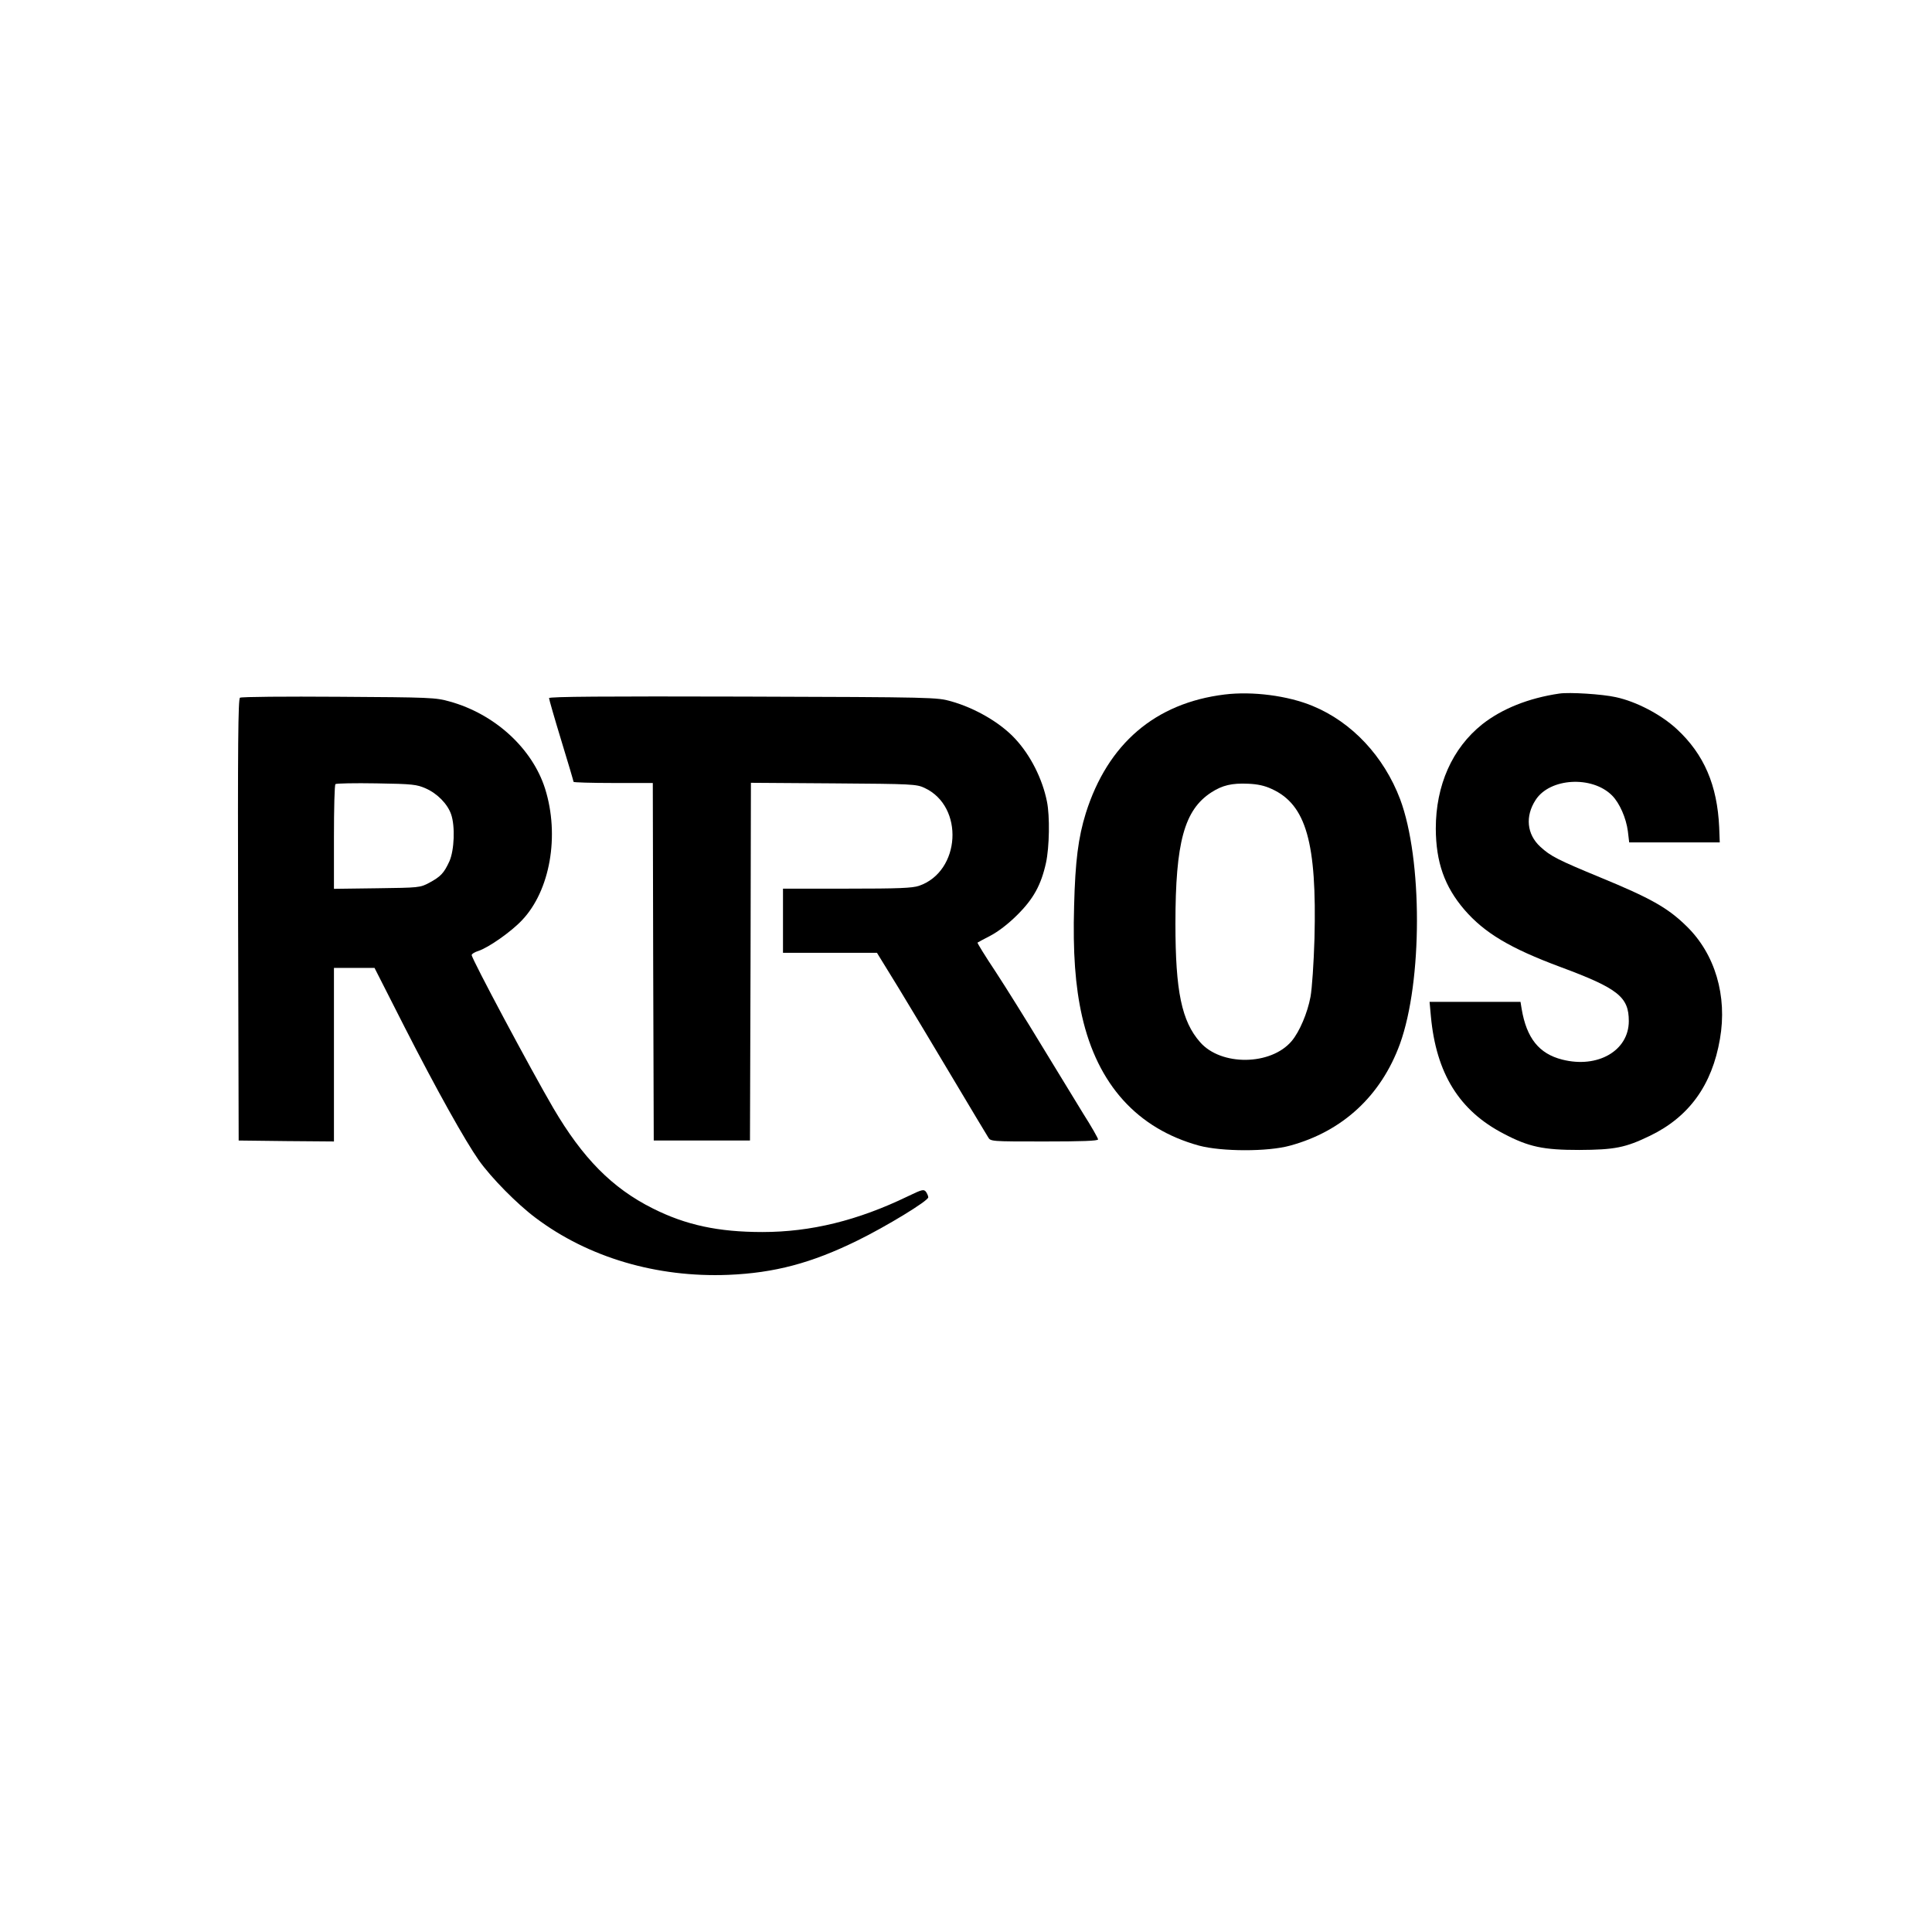 <?xml version="1.0" standalone="no"?>
<!DOCTYPE svg PUBLIC "-//W3C//DTD SVG 20010904//EN"
 "http://www.w3.org/TR/2001/REC-SVG-20010904/DTD/svg10.dtd">
<svg version="1.0" xmlns="http://www.w3.org/2000/svg"
 width="1024pt" height="1024pt" viewBox="0 0 1024 1024"
 preserveAspectRatio="xMidYMid meet">
<g transform="translate(0,1024) scale(0.1,-0.1)"
fill="#000000" stroke="none">
<path d="M6491 6559 c-368 -45 -620 -261 -736 -629 -40 -129 -56 -254 -62
-491 -7 -247 6 -426 42 -585 82 -362 293 -596 620 -686 119 -32 365 -33 483 0
279 76 482 265 582 539 120 332 120 979 1 1297 -86 227 -255 408 -463 494
-132 55 -320 79 -467 61z m250 -501 c182 -83 239 -284 226 -793 -4 -131 -13
-264 -21 -308 -16 -86 -58 -185 -100 -235 -110 -130 -374 -133 -485 -6 -98
111 -131 270 -131 628 0 432 47 603 190 696 59 38 109 50 196 46 49 -2 87 -10
125 -28z"/>
<path d="M8265 6564 c-164 -24 -305 -81 -409 -163 -159 -127 -246 -323 -246
-553 1 -178 46 -306 151 -429 107 -124 243 -205 509 -304 307 -114 363 -159
363 -287 0 -157 -165 -252 -353 -204 -123 31 -189 114 -215 269 l-6 37 -241 0
-241 0 7 -77 c28 -302 150 -500 386 -622 133 -70 210 -86 400 -86 188 1 245
12 375 75 207 100 329 268 371 513 40 229 -26 451 -177 598 -100 98 -191 149
-461 260 -220 91 -260 111 -314 161 -72 66 -81 162 -25 248 75 117 299 130
405 24 40 -40 75 -120 84 -190 l7 -59 240 0 240 0 -3 80 c-10 223 -80 387
-225 521 -83 77 -215 146 -323 169 -71 16 -246 27 -299 19z"/>
<path d="M1272 6542 c-10 -7 -12 -249 -10 -1178 l3 -1169 253 -3 252 -2 0 460
0 460 108 0 107 0 159 -313 c172 -337 321 -603 394 -707 66 -93 203 -232 301
-305 279 -210 642 -317 1021 -302 244 10 441 62 685 182 151 74 375 210 375
229 0 7 -6 20 -12 29 -12 15 -20 13 -97 -24 -265 -128 -513 -189 -770 -189
-234 0 -406 37 -581 125 -216 108 -372 267 -528 533 -118 202 -432 790 -432
810 0 6 16 16 36 22 54 18 174 102 231 163 149 157 200 449 122 697 -68 214
-267 396 -506 462 -74 21 -101 22 -588 25 -280 2 -516 0 -523 -5z m985 -481
c61 -27 115 -82 134 -137 22 -63 17 -190 -9 -249 -29 -63 -46 -81 -107 -114
-49 -26 -54 -26 -277 -29 l-228 -3 0 274 c0 150 3 277 8 281 4 4 102 6 217 4
194 -3 214 -6 262 -27z"/>
<path d="M2910 6540 c0 -6 29 -107 65 -225 36 -117 65 -216 65 -219 0 -3 94
-6 210 -6 l210 0 2 -947 3 -948 255 0 255 0 3 948 2 948 438 -3 c419 -3 439
-4 482 -24 212 -98 192 -443 -29 -519 -36 -12 -106 -15 -383 -15 l-338 0 0
-170 0 -170 249 0 249 0 115 -187 c63 -104 192 -318 287 -478 95 -159 179
-300 187 -312 13 -23 14 -23 298 -23 199 0 285 3 285 11 0 6 -35 68 -79 137
-43 70 -142 233 -221 362 -78 129 -187 304 -242 388 -56 84 -99 154 -97 156 2
2 33 18 69 37 40 21 94 62 141 109 86 85 127 159 153 277 18 83 21 247 5 325
-24 120 -87 245 -168 332 -78 85 -212 163 -340 199 -75 21 -85 22 -1103 25
-725 2 -1028 0 -1028 -8z"/>
</g>
</svg>

